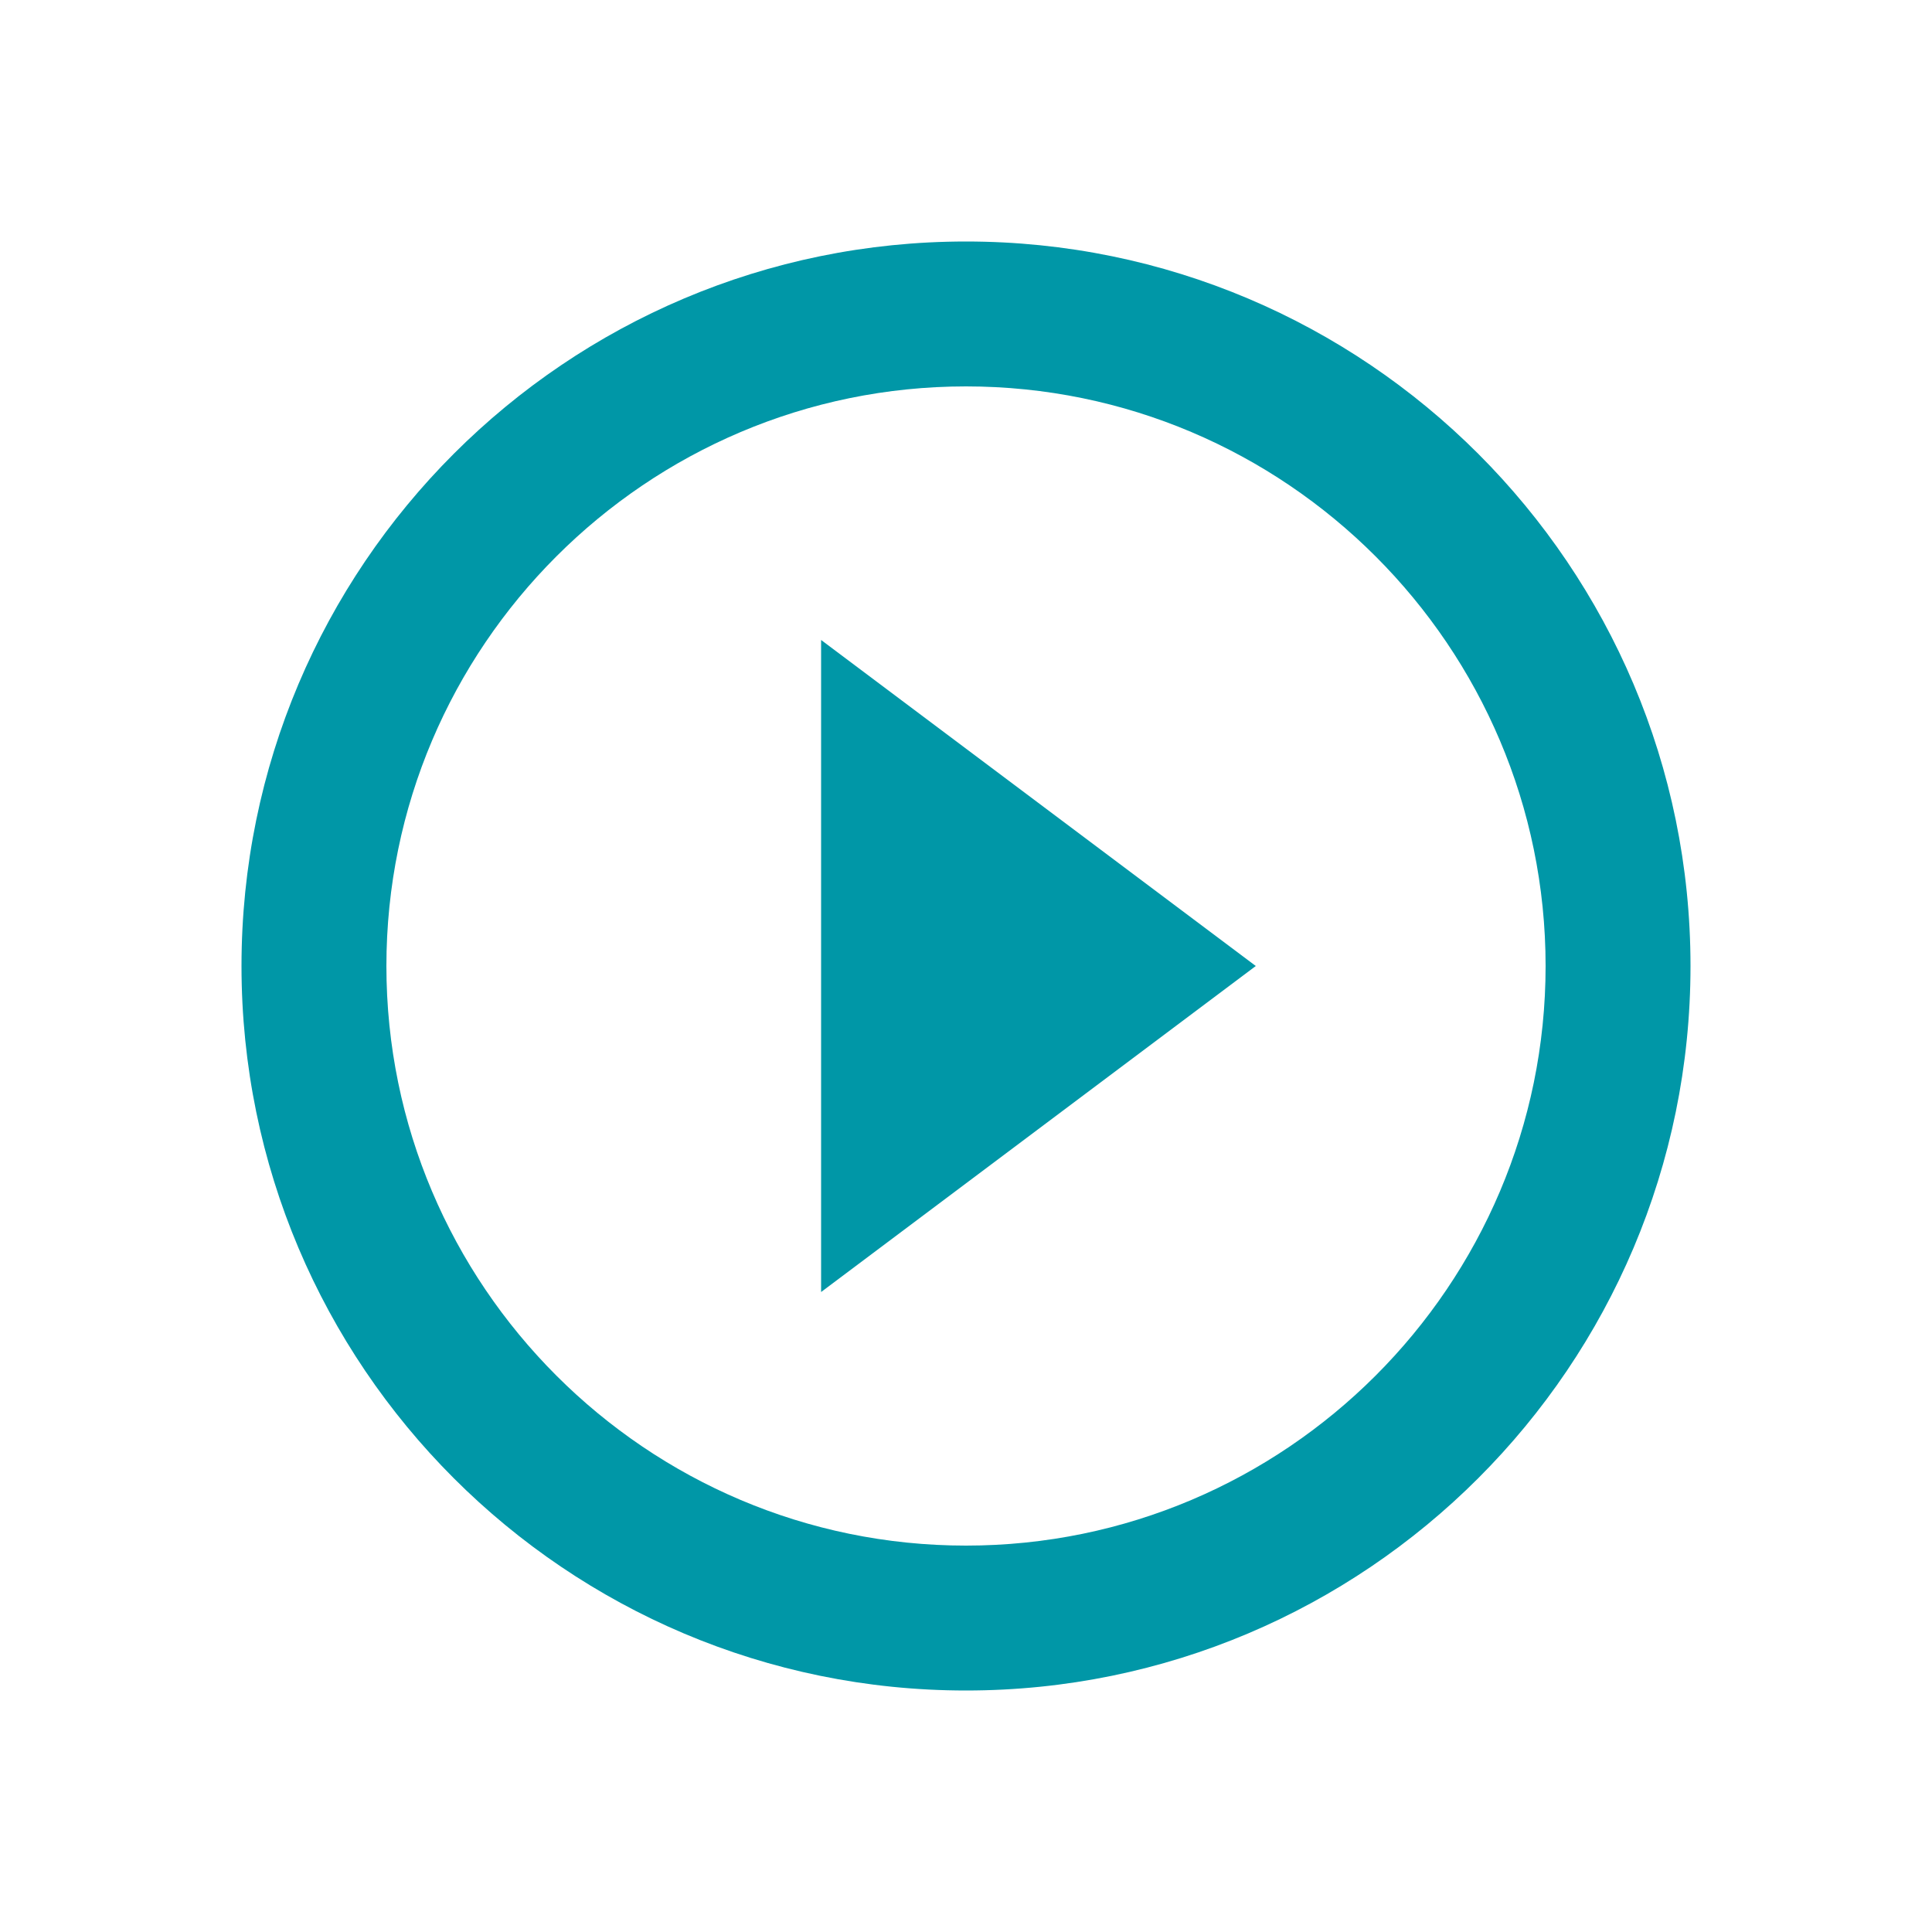<?xml version="1.0" encoding="UTF-8"?>
<svg width="40px" height="40px" viewBox="0 0 40 40" version="1.1" xmlns="http://www.w3.org/2000/svg" xmlns:xlink="http://www.w3.org/1999/xlink">
    <title>CCD8AABD-B7EA-49CE-B40A-A671AD6C6A7E</title>
    <g id="Page-1" stroke="none" stroke-width="1" fill="none" fill-rule="evenodd">
        <g id="Homepage" transform="translate(-1302, -1015)" fill="#0097A7">
            <g id="Icon-/-Video-/-Summary" transform="translate(1302, 1015)">
                <path d="M17,26.75 L26,20 L17,13.25 L17,26.75 Z M20,5 C11.72,5 5,11.72 5,20 C5,28.28 11.72,35 20,35 C28.28,35 35,28.28 35,20 C35,11.72 28.28,5 20,5 Z M20,32 C13.385,32 8,26.615 8,20 C8,13.385 13.385,8 20,8 C26.615,8 32,13.385 32,20 C32,26.615 26.615,32 20,32 Z" id="Shape"></path>
            </g>
        </g>
    </g>
</svg>